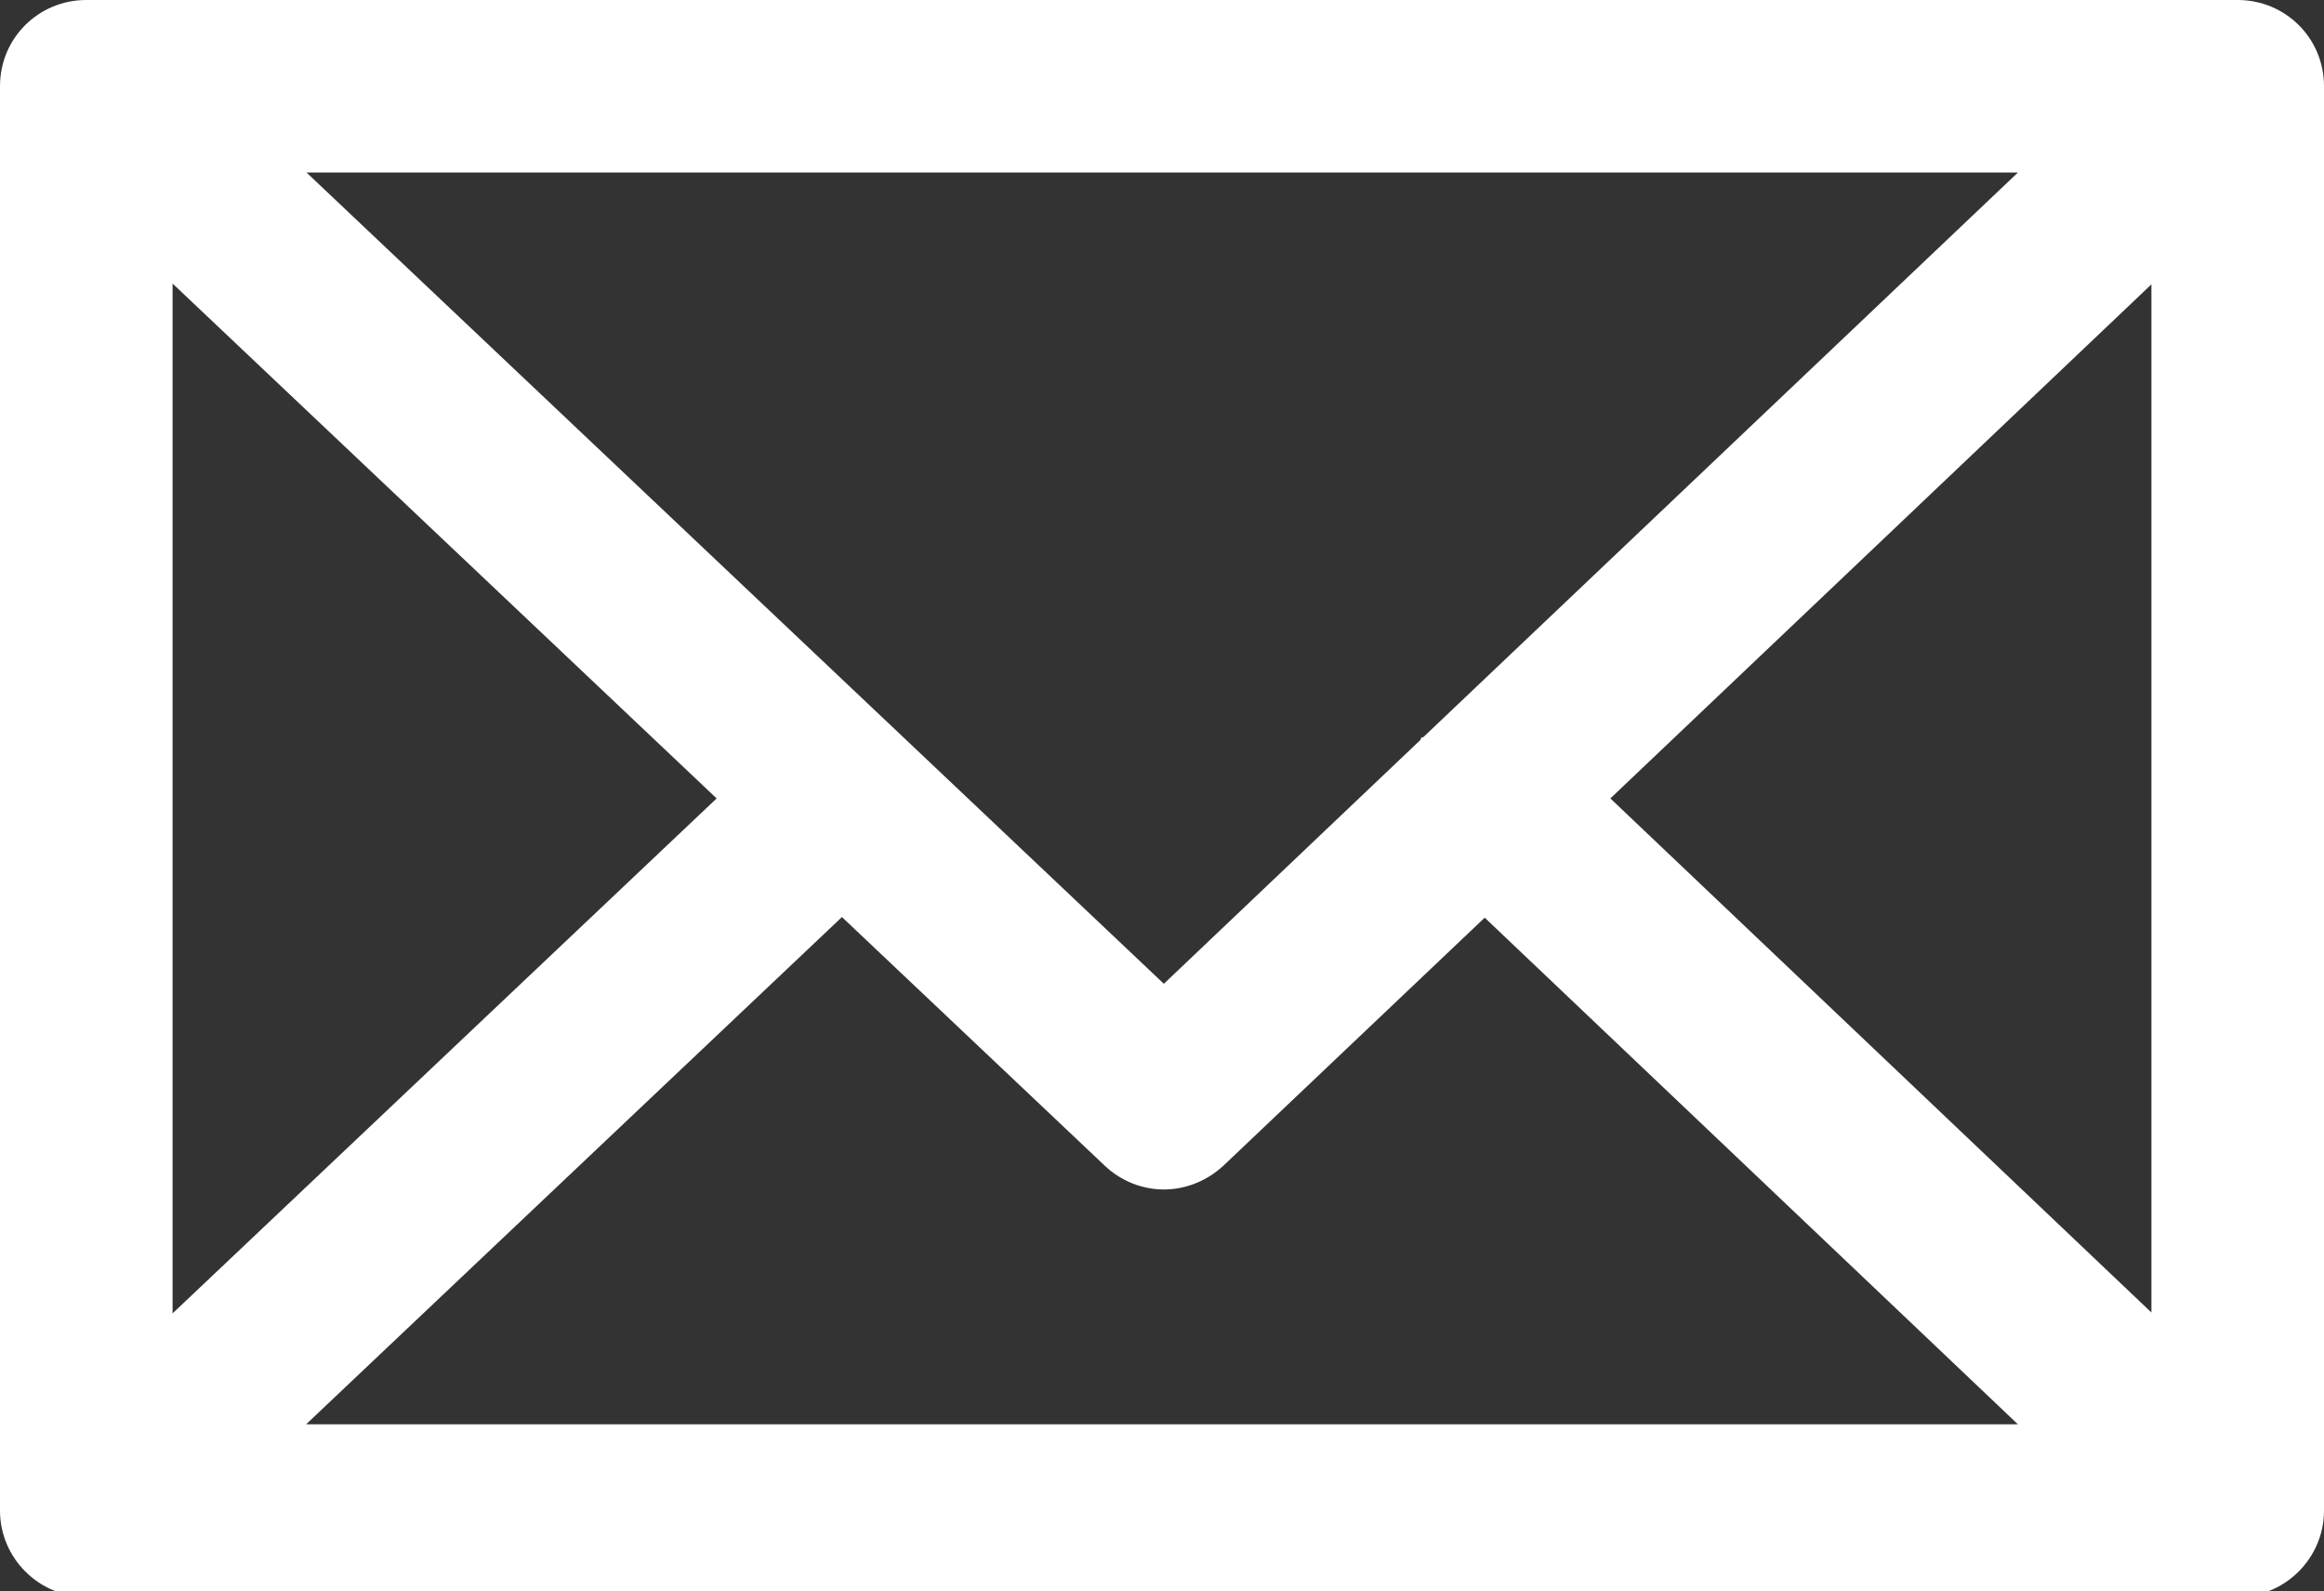 <?xml version="1.0" encoding="utf-8"?>
<!-- Generator: Adobe Illustrator 26.3.1, SVG Export Plug-In . SVG Version: 6.00 Build 0)  -->
<svg version="1.1" id="レイヤー_1" xmlns="http://www.w3.org/2000/svg" xmlns:xlink="http://www.w3.org/1999/xlink" x="0px"
	 y="0px" viewBox="0 0 263 180" style="enable-background:new 0 0 263 180;" xml:space="preserve">
<rect x="0" y="0" width="263" height="180" fill="#333333" stroke="none"/>
<style type="text/css">
	.st0{fill:#FFFFFF;}
</style>
<path class="st0" d="M253.23,0H9.76C4.37,0,0,4.31,0,9.75v161.16c0,5.34,4.37,9.75,9.76,9.75h243.47c5.4,0,9.77-4.41,9.77-9.75V9.75
	C263,4.31,258.63,0,253.23,0z M228.36,19.52L161.1,83.37c-0.04,0.09-0.17,0-0.26,0.09c-0.05,0.08-0.05,0.17-0.09,0.25l-29.04,27.59
	L34.69,19.52H228.36z M19.53,32.08L81.1,90.33l-61.57,58.26V32.08z M34.64,161.14l60.64-57.39L125,131.86
	c1.87,1.78,4.28,2.71,6.72,2.71c2.42,0,4.84-0.94,6.75-2.71l29.55-28.04l60.34,57.32H34.64z M243.47,148.49l-61.23-58.16
	l61.23-58.16V148.49z"/>
</svg>
